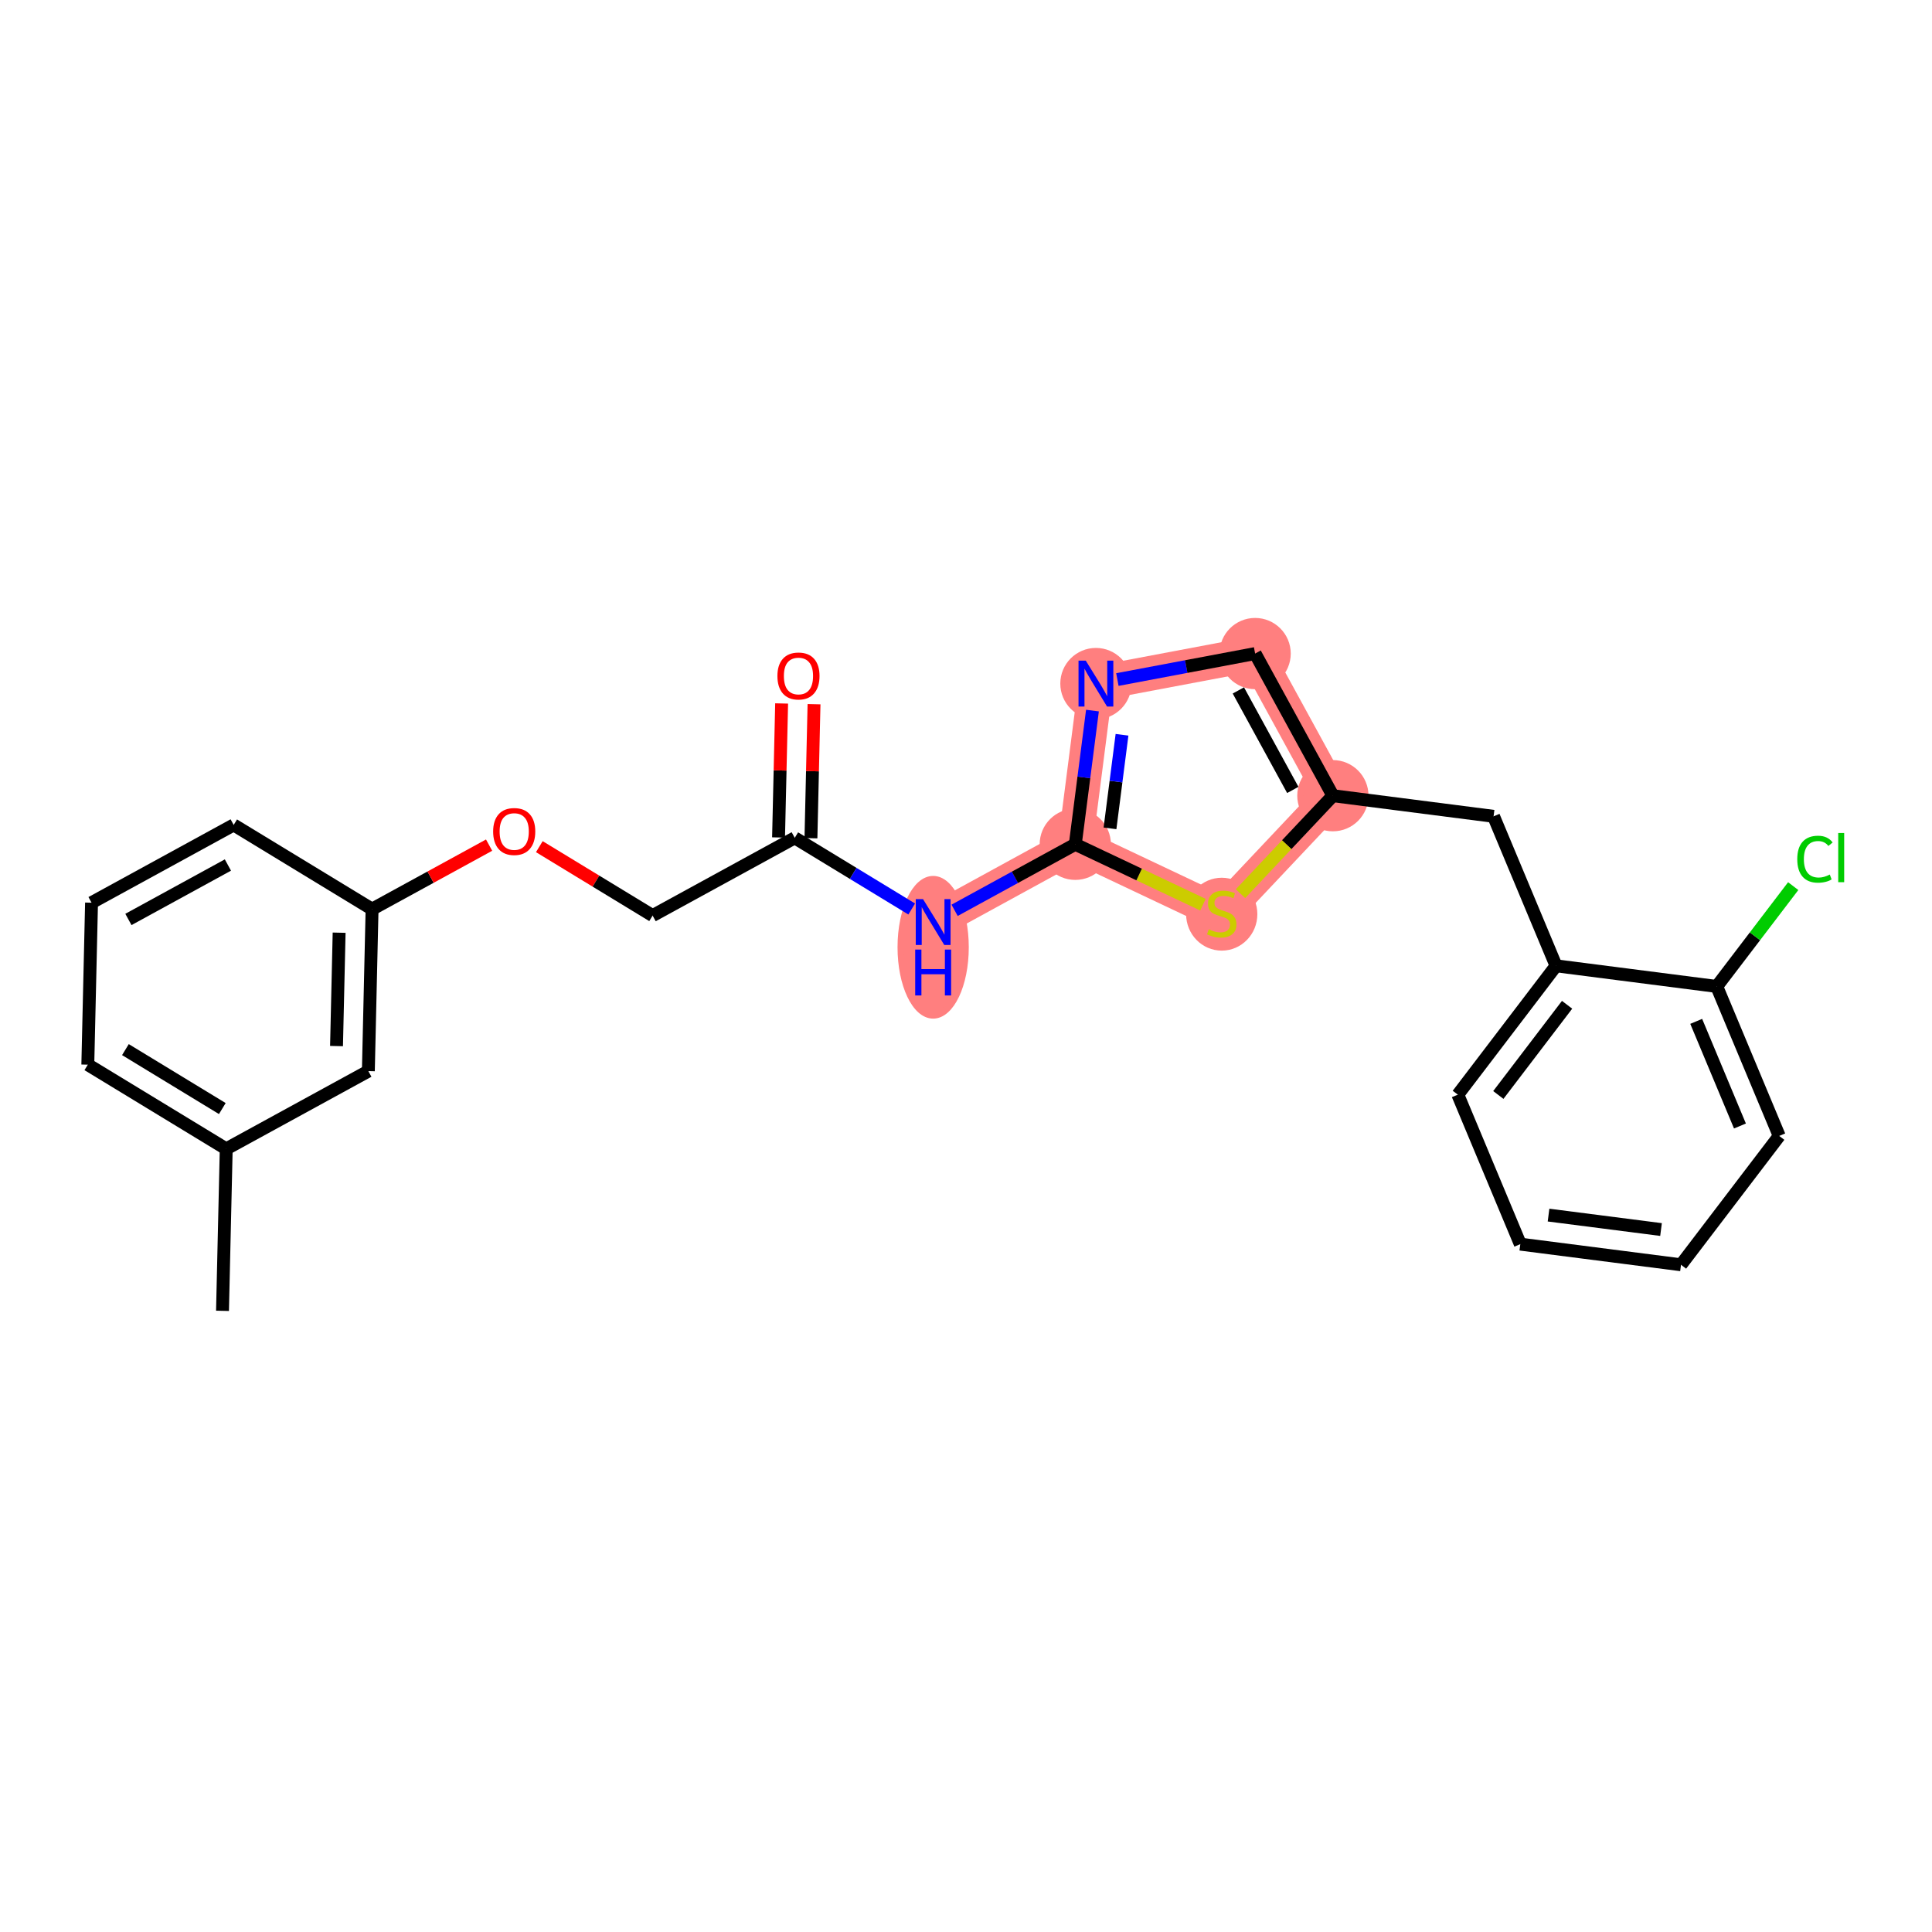 <?xml version='1.0' encoding='iso-8859-1'?>
<svg version='1.1' baseProfile='full'
              xmlns='http://www.w3.org/2000/svg'
                      xmlns:rdkit='http://www.rdkit.org/xml'
                      xmlns:xlink='http://www.w3.org/1999/xlink'
                  xml:space='preserve'
width='300px' height='300px' viewBox='0 0 300 300'>
<!-- END OF HEADER -->
<rect style='opacity:1.0;fill:#FFFFFF;stroke:none' width='300' height='300' x='0' y='0'> </rect>
<rect style='opacity:1.0;fill:#FFFFFF;stroke:none' width='300' height='300' x='0' y='0'> </rect>
<path d='M 144.9,143.175 L 166.97,131.101' style='fill:none;fill-rule:evenodd;stroke:#FF7F7F;stroke-width:5.4px;stroke-linecap:butt;stroke-linejoin:miter;stroke-opacity:1' />
<path d='M 166.97,131.101 L 170.174,106.148' style='fill:none;fill-rule:evenodd;stroke:#FF7F7F;stroke-width:5.4px;stroke-linecap:butt;stroke-linejoin:miter;stroke-opacity:1' />
<path d='M 166.97,131.101 L 189.71,141.858' style='fill:none;fill-rule:evenodd;stroke:#FF7F7F;stroke-width:5.4px;stroke-linecap:butt;stroke-linejoin:miter;stroke-opacity:1' />
<path d='M 170.174,106.148 L 194.895,101.485' style='fill:none;fill-rule:evenodd;stroke:#FF7F7F;stroke-width:5.4px;stroke-linecap:butt;stroke-linejoin:miter;stroke-opacity:1' />
<path d='M 194.895,101.485 L 206.969,123.555' style='fill:none;fill-rule:evenodd;stroke:#FF7F7F;stroke-width:5.4px;stroke-linecap:butt;stroke-linejoin:miter;stroke-opacity:1' />
<path d='M 206.969,123.555 L 189.71,141.858' style='fill:none;fill-rule:evenodd;stroke:#FF7F7F;stroke-width:5.4px;stroke-linecap:butt;stroke-linejoin:miter;stroke-opacity:1' />
<ellipse cx='144.9' cy='147.093' rx='5.031' ry='10.579'  style='fill:#FF7F7F;fill-rule:evenodd;stroke:#FF7F7F;stroke-width:1.0px;stroke-linecap:butt;stroke-linejoin:miter;stroke-opacity:1' />
<ellipse cx='166.97' cy='131.101' rx='5.031' ry='5.031'  style='fill:#FF7F7F;fill-rule:evenodd;stroke:#FF7F7F;stroke-width:1.0px;stroke-linecap:butt;stroke-linejoin:miter;stroke-opacity:1' />
<ellipse cx='170.174' cy='106.148' rx='5.031' ry='5.038'  style='fill:#FF7F7F;fill-rule:evenodd;stroke:#FF7F7F;stroke-width:1.0px;stroke-linecap:butt;stroke-linejoin:miter;stroke-opacity:1' />
<ellipse cx='194.895' cy='101.485' rx='5.031' ry='5.031'  style='fill:#FF7F7F;fill-rule:evenodd;stroke:#FF7F7F;stroke-width:1.0px;stroke-linecap:butt;stroke-linejoin:miter;stroke-opacity:1' />
<ellipse cx='206.969' cy='123.555' rx='5.031' ry='5.031'  style='fill:#FF7F7F;fill-rule:evenodd;stroke:#FF7F7F;stroke-width:1.0px;stroke-linecap:butt;stroke-linejoin:miter;stroke-opacity:1' />
<ellipse cx='189.71' cy='141.954' rx='5.031' ry='5.159'  style='fill:#FF7F7F;fill-rule:evenodd;stroke:#FF7F7F;stroke-width:1.0px;stroke-linecap:butt;stroke-linejoin:miter;stroke-opacity:1' />
<path class='bond-0 atom-0 atom-1' d='M 34.55,203.546 L 35.128,178.396' style='fill:none;fill-rule:evenodd;stroke:#000000;stroke-width:2.0px;stroke-linecap:butt;stroke-linejoin:miter;stroke-opacity:1' />
<path class='bond-1 atom-1 atom-2' d='M 35.128,178.396 L 13.636,165.32' style='fill:none;fill-rule:evenodd;stroke:#000000;stroke-width:2.0px;stroke-linecap:butt;stroke-linejoin:miter;stroke-opacity:1' />
<path class='bond-1 atom-1 atom-2' d='M 34.52,172.136 L 19.475,162.983' style='fill:none;fill-rule:evenodd;stroke:#000000;stroke-width:2.0px;stroke-linecap:butt;stroke-linejoin:miter;stroke-opacity:1' />
<path class='bond-24 atom-24 atom-1' d='M 57.198,166.322 L 35.128,178.396' style='fill:none;fill-rule:evenodd;stroke:#000000;stroke-width:2.0px;stroke-linecap:butt;stroke-linejoin:miter;stroke-opacity:1' />
<path class='bond-2 atom-2 atom-3' d='M 13.636,165.32 L 14.215,140.17' style='fill:none;fill-rule:evenodd;stroke:#000000;stroke-width:2.0px;stroke-linecap:butt;stroke-linejoin:miter;stroke-opacity:1' />
<path class='bond-3 atom-3 atom-4' d='M 14.215,140.17 L 36.285,128.095' style='fill:none;fill-rule:evenodd;stroke:#000000;stroke-width:2.0px;stroke-linecap:butt;stroke-linejoin:miter;stroke-opacity:1' />
<path class='bond-3 atom-3 atom-4' d='M 19.94,142.772 L 35.389,134.32' style='fill:none;fill-rule:evenodd;stroke:#000000;stroke-width:2.0px;stroke-linecap:butt;stroke-linejoin:miter;stroke-opacity:1' />
<path class='bond-4 atom-4 atom-5' d='M 36.285,128.095 L 57.776,141.171' style='fill:none;fill-rule:evenodd;stroke:#000000;stroke-width:2.0px;stroke-linecap:butt;stroke-linejoin:miter;stroke-opacity:1' />
<path class='bond-5 atom-5 atom-6' d='M 57.776,141.171 L 66.862,136.201' style='fill:none;fill-rule:evenodd;stroke:#000000;stroke-width:2.0px;stroke-linecap:butt;stroke-linejoin:miter;stroke-opacity:1' />
<path class='bond-5 atom-5 atom-6' d='M 66.862,136.201 L 75.947,131.23' style='fill:none;fill-rule:evenodd;stroke:#FF0000;stroke-width:2.0px;stroke-linecap:butt;stroke-linejoin:miter;stroke-opacity:1' />
<path class='bond-23 atom-5 atom-24' d='M 57.776,141.171 L 57.198,166.322' style='fill:none;fill-rule:evenodd;stroke:#000000;stroke-width:2.0px;stroke-linecap:butt;stroke-linejoin:miter;stroke-opacity:1' />
<path class='bond-23 atom-5 atom-24' d='M 52.66,144.828 L 52.255,162.433' style='fill:none;fill-rule:evenodd;stroke:#000000;stroke-width:2.0px;stroke-linecap:butt;stroke-linejoin:miter;stroke-opacity:1' />
<path class='bond-6 atom-6 atom-7' d='M 83.746,131.469 L 92.542,136.821' style='fill:none;fill-rule:evenodd;stroke:#FF0000;stroke-width:2.0px;stroke-linecap:butt;stroke-linejoin:miter;stroke-opacity:1' />
<path class='bond-6 atom-6 atom-7' d='M 92.542,136.821 L 101.338,142.173' style='fill:none;fill-rule:evenodd;stroke:#000000;stroke-width:2.0px;stroke-linecap:butt;stroke-linejoin:miter;stroke-opacity:1' />
<path class='bond-7 atom-7 atom-8' d='M 101.338,142.173 L 123.408,130.099' style='fill:none;fill-rule:evenodd;stroke:#000000;stroke-width:2.0px;stroke-linecap:butt;stroke-linejoin:miter;stroke-opacity:1' />
<path class='bond-8 atom-8 atom-9' d='M 125.923,130.157 L 126.162,119.753' style='fill:none;fill-rule:evenodd;stroke:#000000;stroke-width:2.0px;stroke-linecap:butt;stroke-linejoin:miter;stroke-opacity:1' />
<path class='bond-8 atom-8 atom-9' d='M 126.162,119.753 L 126.402,109.348' style='fill:none;fill-rule:evenodd;stroke:#FF0000;stroke-width:2.0px;stroke-linecap:butt;stroke-linejoin:miter;stroke-opacity:1' />
<path class='bond-8 atom-8 atom-9' d='M 120.893,130.041 L 121.132,119.637' style='fill:none;fill-rule:evenodd;stroke:#000000;stroke-width:2.0px;stroke-linecap:butt;stroke-linejoin:miter;stroke-opacity:1' />
<path class='bond-8 atom-8 atom-9' d='M 121.132,119.637 L 121.371,109.233' style='fill:none;fill-rule:evenodd;stroke:#FF0000;stroke-width:2.0px;stroke-linecap:butt;stroke-linejoin:miter;stroke-opacity:1' />
<path class='bond-9 atom-8 atom-10' d='M 123.408,130.099 L 132.488,135.624' style='fill:none;fill-rule:evenodd;stroke:#000000;stroke-width:2.0px;stroke-linecap:butt;stroke-linejoin:miter;stroke-opacity:1' />
<path class='bond-9 atom-8 atom-10' d='M 132.488,135.624 L 141.569,141.148' style='fill:none;fill-rule:evenodd;stroke:#0000FF;stroke-width:2.0px;stroke-linecap:butt;stroke-linejoin:miter;stroke-opacity:1' />
<path class='bond-10 atom-10 atom-11' d='M 148.23,141.353 L 157.6,136.227' style='fill:none;fill-rule:evenodd;stroke:#0000FF;stroke-width:2.0px;stroke-linecap:butt;stroke-linejoin:miter;stroke-opacity:1' />
<path class='bond-10 atom-10 atom-11' d='M 157.6,136.227 L 166.97,131.101' style='fill:none;fill-rule:evenodd;stroke:#000000;stroke-width:2.0px;stroke-linecap:butt;stroke-linejoin:miter;stroke-opacity:1' />
<path class='bond-11 atom-11 atom-12' d='M 166.97,131.101 L 168.303,120.72' style='fill:none;fill-rule:evenodd;stroke:#000000;stroke-width:2.0px;stroke-linecap:butt;stroke-linejoin:miter;stroke-opacity:1' />
<path class='bond-11 atom-11 atom-12' d='M 168.303,120.72 L 169.636,110.34' style='fill:none;fill-rule:evenodd;stroke:#0000FF;stroke-width:2.0px;stroke-linecap:butt;stroke-linejoin:miter;stroke-opacity:1' />
<path class='bond-11 atom-11 atom-12' d='M 172.36,128.627 L 173.293,121.361' style='fill:none;fill-rule:evenodd;stroke:#000000;stroke-width:2.0px;stroke-linecap:butt;stroke-linejoin:miter;stroke-opacity:1' />
<path class='bond-11 atom-11 atom-12' d='M 173.293,121.361 L 174.226,114.095' style='fill:none;fill-rule:evenodd;stroke:#0000FF;stroke-width:2.0px;stroke-linecap:butt;stroke-linejoin:miter;stroke-opacity:1' />
<path class='bond-25 atom-23 atom-11' d='M 186.797,140.48 L 176.883,135.79' style='fill:none;fill-rule:evenodd;stroke:#CCCC00;stroke-width:2.0px;stroke-linecap:butt;stroke-linejoin:miter;stroke-opacity:1' />
<path class='bond-25 atom-23 atom-11' d='M 176.883,135.79 L 166.97,131.101' style='fill:none;fill-rule:evenodd;stroke:#000000;stroke-width:2.0px;stroke-linecap:butt;stroke-linejoin:miter;stroke-opacity:1' />
<path class='bond-12 atom-12 atom-13' d='M 173.505,105.52 L 184.2,103.503' style='fill:none;fill-rule:evenodd;stroke:#0000FF;stroke-width:2.0px;stroke-linecap:butt;stroke-linejoin:miter;stroke-opacity:1' />
<path class='bond-12 atom-12 atom-13' d='M 184.2,103.503 L 194.895,101.485' style='fill:none;fill-rule:evenodd;stroke:#000000;stroke-width:2.0px;stroke-linecap:butt;stroke-linejoin:miter;stroke-opacity:1' />
<path class='bond-13 atom-13 atom-14' d='M 194.895,101.485 L 206.969,123.555' style='fill:none;fill-rule:evenodd;stroke:#000000;stroke-width:2.0px;stroke-linecap:butt;stroke-linejoin:miter;stroke-opacity:1' />
<path class='bond-13 atom-13 atom-14' d='M 192.292,107.211 L 200.744,122.66' style='fill:none;fill-rule:evenodd;stroke:#000000;stroke-width:2.0px;stroke-linecap:butt;stroke-linejoin:miter;stroke-opacity:1' />
<path class='bond-14 atom-14 atom-15' d='M 206.969,123.555 L 231.921,126.759' style='fill:none;fill-rule:evenodd;stroke:#000000;stroke-width:2.0px;stroke-linecap:butt;stroke-linejoin:miter;stroke-opacity:1' />
<path class='bond-22 atom-14 atom-23' d='M 206.969,123.555 L 199.796,131.162' style='fill:none;fill-rule:evenodd;stroke:#000000;stroke-width:2.0px;stroke-linecap:butt;stroke-linejoin:miter;stroke-opacity:1' />
<path class='bond-22 atom-14 atom-23' d='M 199.796,131.162 L 192.624,138.769' style='fill:none;fill-rule:evenodd;stroke:#CCCC00;stroke-width:2.0px;stroke-linecap:butt;stroke-linejoin:miter;stroke-opacity:1' />
<path class='bond-15 atom-15 atom-16' d='M 231.921,126.759 L 241.622,149.97' style='fill:none;fill-rule:evenodd;stroke:#000000;stroke-width:2.0px;stroke-linecap:butt;stroke-linejoin:miter;stroke-opacity:1' />
<path class='bond-16 atom-16 atom-17' d='M 241.622,149.97 L 226.371,169.978' style='fill:none;fill-rule:evenodd;stroke:#000000;stroke-width:2.0px;stroke-linecap:butt;stroke-linejoin:miter;stroke-opacity:1' />
<path class='bond-16 atom-16 atom-17' d='M 243.336,156.022 L 232.66,170.027' style='fill:none;fill-rule:evenodd;stroke:#000000;stroke-width:2.0px;stroke-linecap:butt;stroke-linejoin:miter;stroke-opacity:1' />
<path class='bond-26 atom-21 atom-16' d='M 266.574,153.175 L 241.622,149.97' style='fill:none;fill-rule:evenodd;stroke:#000000;stroke-width:2.0px;stroke-linecap:butt;stroke-linejoin:miter;stroke-opacity:1' />
<path class='bond-17 atom-17 atom-18' d='M 226.371,169.978 L 236.073,193.189' style='fill:none;fill-rule:evenodd;stroke:#000000;stroke-width:2.0px;stroke-linecap:butt;stroke-linejoin:miter;stroke-opacity:1' />
<path class='bond-18 atom-18 atom-19' d='M 236.073,193.189 L 261.025,196.393' style='fill:none;fill-rule:evenodd;stroke:#000000;stroke-width:2.0px;stroke-linecap:butt;stroke-linejoin:miter;stroke-opacity:1' />
<path class='bond-18 atom-18 atom-19' d='M 240.456,188.679 L 257.923,190.922' style='fill:none;fill-rule:evenodd;stroke:#000000;stroke-width:2.0px;stroke-linecap:butt;stroke-linejoin:miter;stroke-opacity:1' />
<path class='bond-19 atom-19 atom-20' d='M 261.025,196.393 L 276.276,176.386' style='fill:none;fill-rule:evenodd;stroke:#000000;stroke-width:2.0px;stroke-linecap:butt;stroke-linejoin:miter;stroke-opacity:1' />
<path class='bond-20 atom-20 atom-21' d='M 276.276,176.386 L 266.574,153.175' style='fill:none;fill-rule:evenodd;stroke:#000000;stroke-width:2.0px;stroke-linecap:butt;stroke-linejoin:miter;stroke-opacity:1' />
<path class='bond-20 atom-20 atom-21' d='M 270.178,174.844 L 263.387,158.597' style='fill:none;fill-rule:evenodd;stroke:#000000;stroke-width:2.0px;stroke-linecap:butt;stroke-linejoin:miter;stroke-opacity:1' />
<path class='bond-21 atom-21 atom-22' d='M 266.574,153.175 L 272.512,145.386' style='fill:none;fill-rule:evenodd;stroke:#000000;stroke-width:2.0px;stroke-linecap:butt;stroke-linejoin:miter;stroke-opacity:1' />
<path class='bond-21 atom-21 atom-22' d='M 272.512,145.386 L 278.449,137.596' style='fill:none;fill-rule:evenodd;stroke:#00CC00;stroke-width:2.0px;stroke-linecap:butt;stroke-linejoin:miter;stroke-opacity:1' />
<path  class='atom-6' d='M 76.576 129.117
Q 76.576 127.406, 77.421 126.451
Q 78.266 125.495, 79.846 125.495
Q 81.426 125.495, 82.272 126.451
Q 83.117 127.406, 83.117 129.117
Q 83.117 130.848, 82.261 131.834
Q 81.406 132.81, 79.846 132.81
Q 78.277 132.81, 77.421 131.834
Q 76.576 130.858, 76.576 129.117
M 79.846 132.005
Q 80.933 132.005, 81.517 131.281
Q 82.111 130.546, 82.111 129.117
Q 82.111 127.718, 81.517 127.014
Q 80.933 126.3, 79.846 126.3
Q 78.76 126.3, 78.166 127.004
Q 77.582 127.708, 77.582 129.117
Q 77.582 130.556, 78.166 131.281
Q 78.76 132.005, 79.846 132.005
' fill='#FF0000'/>
<path  class='atom-9' d='M 120.716 104.969
Q 120.716 103.258, 121.561 102.302
Q 122.407 101.346, 123.986 101.346
Q 125.566 101.346, 126.412 102.302
Q 127.257 103.258, 127.257 104.969
Q 127.257 106.699, 126.401 107.686
Q 125.546 108.662, 123.986 108.662
Q 122.417 108.662, 121.561 107.686
Q 120.716 106.709, 120.716 104.969
M 123.986 107.857
Q 125.073 107.857, 125.657 107.132
Q 126.251 106.398, 126.251 104.969
Q 126.251 103.57, 125.657 102.865
Q 125.073 102.151, 123.986 102.151
Q 122.9 102.151, 122.306 102.855
Q 121.722 103.56, 121.722 104.969
Q 121.722 106.408, 122.306 107.132
Q 122.9 107.857, 123.986 107.857
' fill='#FF0000'/>
<path  class='atom-10' d='M 143.325 139.613
L 145.659 143.386
Q 145.891 143.758, 146.263 144.433
Q 146.635 145.107, 146.656 145.147
L 146.656 139.613
L 147.602 139.613
L 147.602 146.737
L 146.625 146.737
L 144.12 142.611
Q 143.828 142.128, 143.516 141.575
Q 143.214 141.021, 143.124 140.85
L 143.124 146.737
L 142.198 146.737
L 142.198 139.613
L 143.325 139.613
' fill='#0000FF'/>
<path  class='atom-10' d='M 142.112 147.45
L 143.078 147.45
L 143.078 150.478
L 146.721 150.478
L 146.721 147.45
L 147.687 147.45
L 147.687 154.574
L 146.721 154.574
L 146.721 151.283
L 143.078 151.283
L 143.078 154.574
L 142.112 154.574
L 142.112 147.45
' fill='#0000FF'/>
<path  class='atom-12' d='M 168.599 102.586
L 170.934 106.36
Q 171.165 106.732, 171.537 107.406
Q 171.91 108.081, 171.93 108.121
L 171.93 102.586
L 172.876 102.586
L 172.876 109.711
L 171.9 109.711
L 169.394 105.585
Q 169.102 105.102, 168.79 104.548
Q 168.488 103.995, 168.398 103.824
L 168.398 109.711
L 167.472 109.711
L 167.472 102.586
L 168.599 102.586
' fill='#0000FF'/>
<path  class='atom-22' d='M 279.078 133.414
Q 279.078 131.643, 279.903 130.717
Q 280.739 129.781, 282.318 129.781
Q 283.788 129.781, 284.572 130.818
L 283.908 131.361
Q 283.335 130.607, 282.318 130.607
Q 281.242 130.607, 280.668 131.331
Q 280.105 132.046, 280.105 133.414
Q 280.105 134.823, 280.688 135.547
Q 281.282 136.272, 282.429 136.272
Q 283.214 136.272, 284.13 135.799
L 284.411 136.554
Q 284.039 136.795, 283.476 136.936
Q 282.912 137.077, 282.288 137.077
Q 280.739 137.077, 279.903 136.131
Q 279.078 135.185, 279.078 133.414
' fill='#00CC00'/>
<path  class='atom-22' d='M 285.438 129.349
L 286.364 129.349
L 286.364 136.986
L 285.438 136.986
L 285.438 129.349
' fill='#00CC00'/>
<path  class='atom-23' d='M 187.698 144.304
Q 187.778 144.334, 188.11 144.475
Q 188.442 144.616, 188.805 144.706
Q 189.177 144.787, 189.539 144.787
Q 190.214 144.787, 190.606 144.465
Q 190.998 144.133, 190.998 143.559
Q 190.998 143.167, 190.797 142.925
Q 190.606 142.684, 190.304 142.553
Q 190.002 142.422, 189.499 142.271
Q 188.865 142.08, 188.483 141.899
Q 188.11 141.718, 187.839 141.335
Q 187.577 140.953, 187.577 140.309
Q 187.577 139.413, 188.181 138.86
Q 188.795 138.306, 190.002 138.306
Q 190.827 138.306, 191.763 138.699
L 191.532 139.474
Q 190.676 139.121, 190.032 139.121
Q 189.338 139.121, 188.956 139.413
Q 188.573 139.695, 188.583 140.188
Q 188.583 140.57, 188.775 140.802
Q 188.976 141.033, 189.258 141.164
Q 189.549 141.295, 190.032 141.446
Q 190.676 141.647, 191.059 141.848
Q 191.441 142.05, 191.713 142.462
Q 191.995 142.865, 191.995 143.559
Q 191.995 144.545, 191.33 145.079
Q 190.676 145.602, 189.58 145.602
Q 188.946 145.602, 188.463 145.461
Q 187.99 145.33, 187.426 145.099
L 187.698 144.304
' fill='#CCCC00'/>
</svg>
